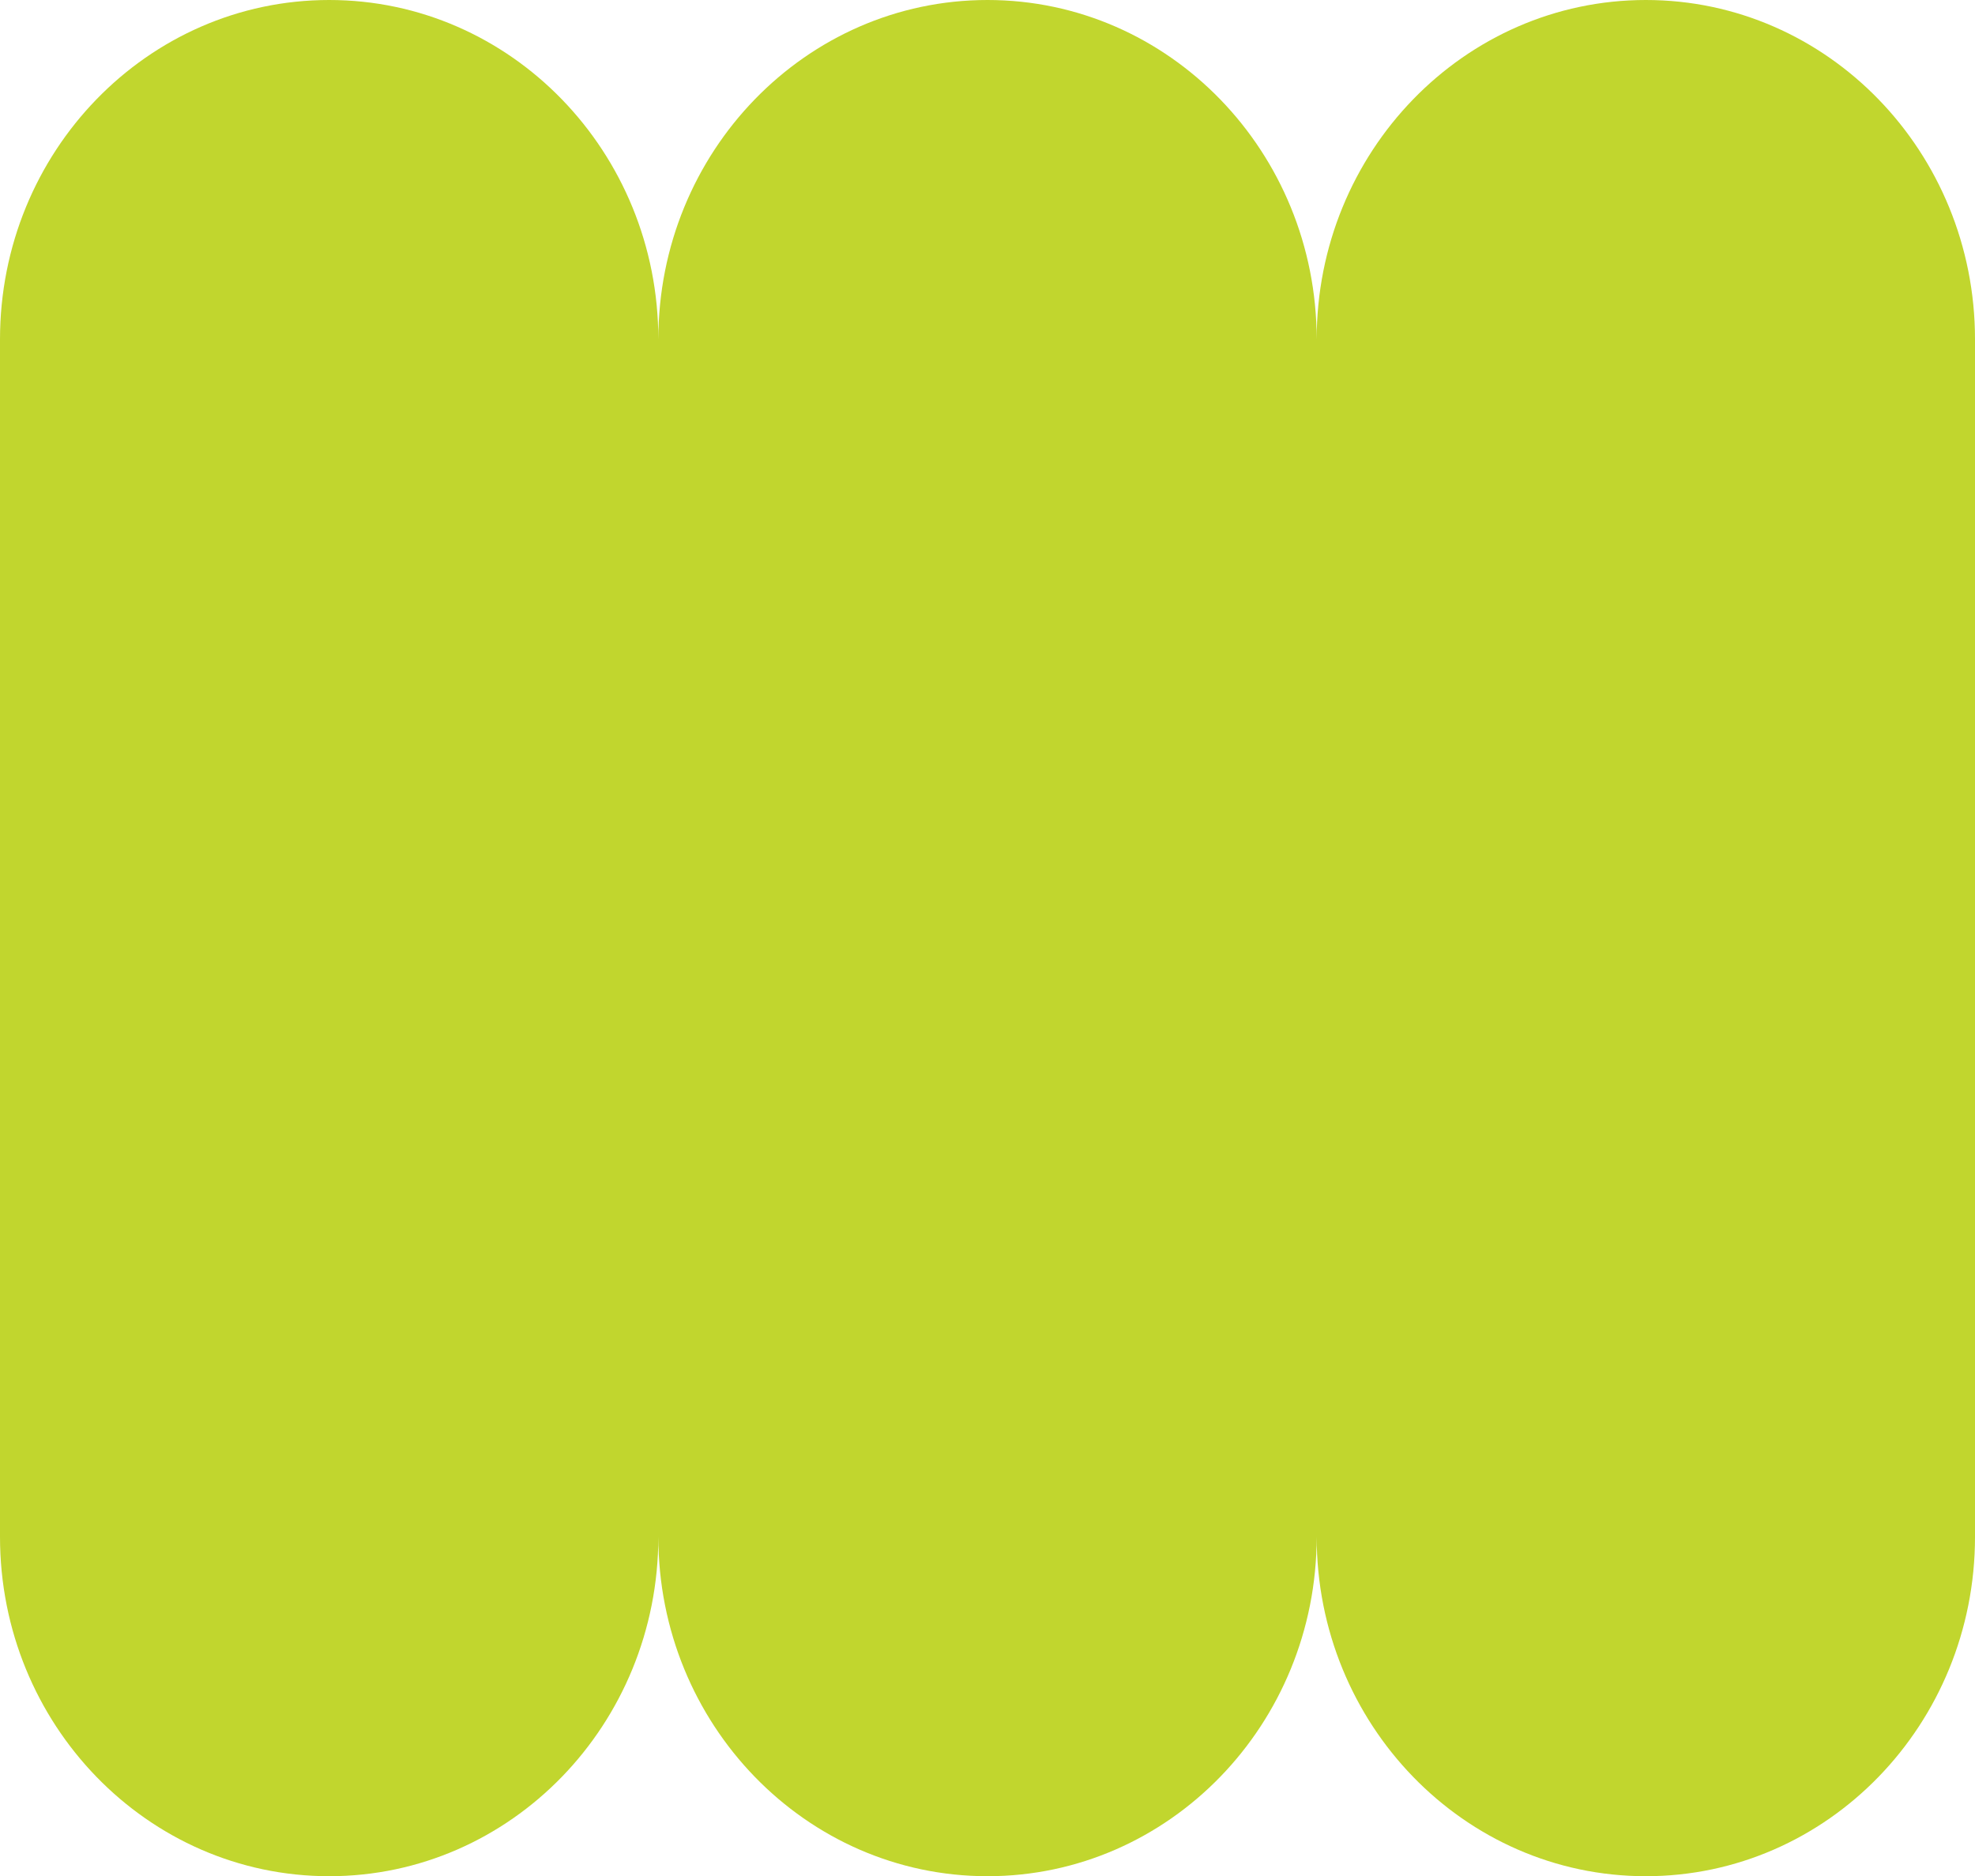 <svg id="Group_185" data-name="Group 185" xmlns="http://www.w3.org/2000/svg" xmlns:xlink="http://www.w3.org/1999/xlink" width="377.213" height="358.393" viewBox="0 0 377.213 358.393">
  <defs>
    <clipPath id="clip-path">
      <rect id="Rectangle_170" data-name="Rectangle 170" width="377.213" height="358.392" fill="#c1d62e"/>
    </clipPath>
  </defs>
  <g id="Group_184" data-name="Group 184" clip-path="url(#clip-path)">
    <path id="Path_2698" data-name="Path 2698" d="M314.345,0h0c-34.722,0-62.869,29.025-62.869,64.83,0-35.8-28.148-64.83-62.869-64.83s-62.869,29.025-62.869,64.83C125.738,29.025,97.591,0,62.869,0S0,29.025,0,64.83V293.562c0,35.8,28.147,64.83,62.869,64.83s62.869-29.025,62.869-64.83c0,35.8,28.147,64.83,62.869,64.83s62.869-29.025,62.869-64.83c0,35.8,28.147,64.83,62.869,64.83s62.869-29.025,62.869-64.83V64.83c0-35.8-28.147-64.83-62.869-64.83" fill="#c1d62e"/>
  </g>
</svg>

